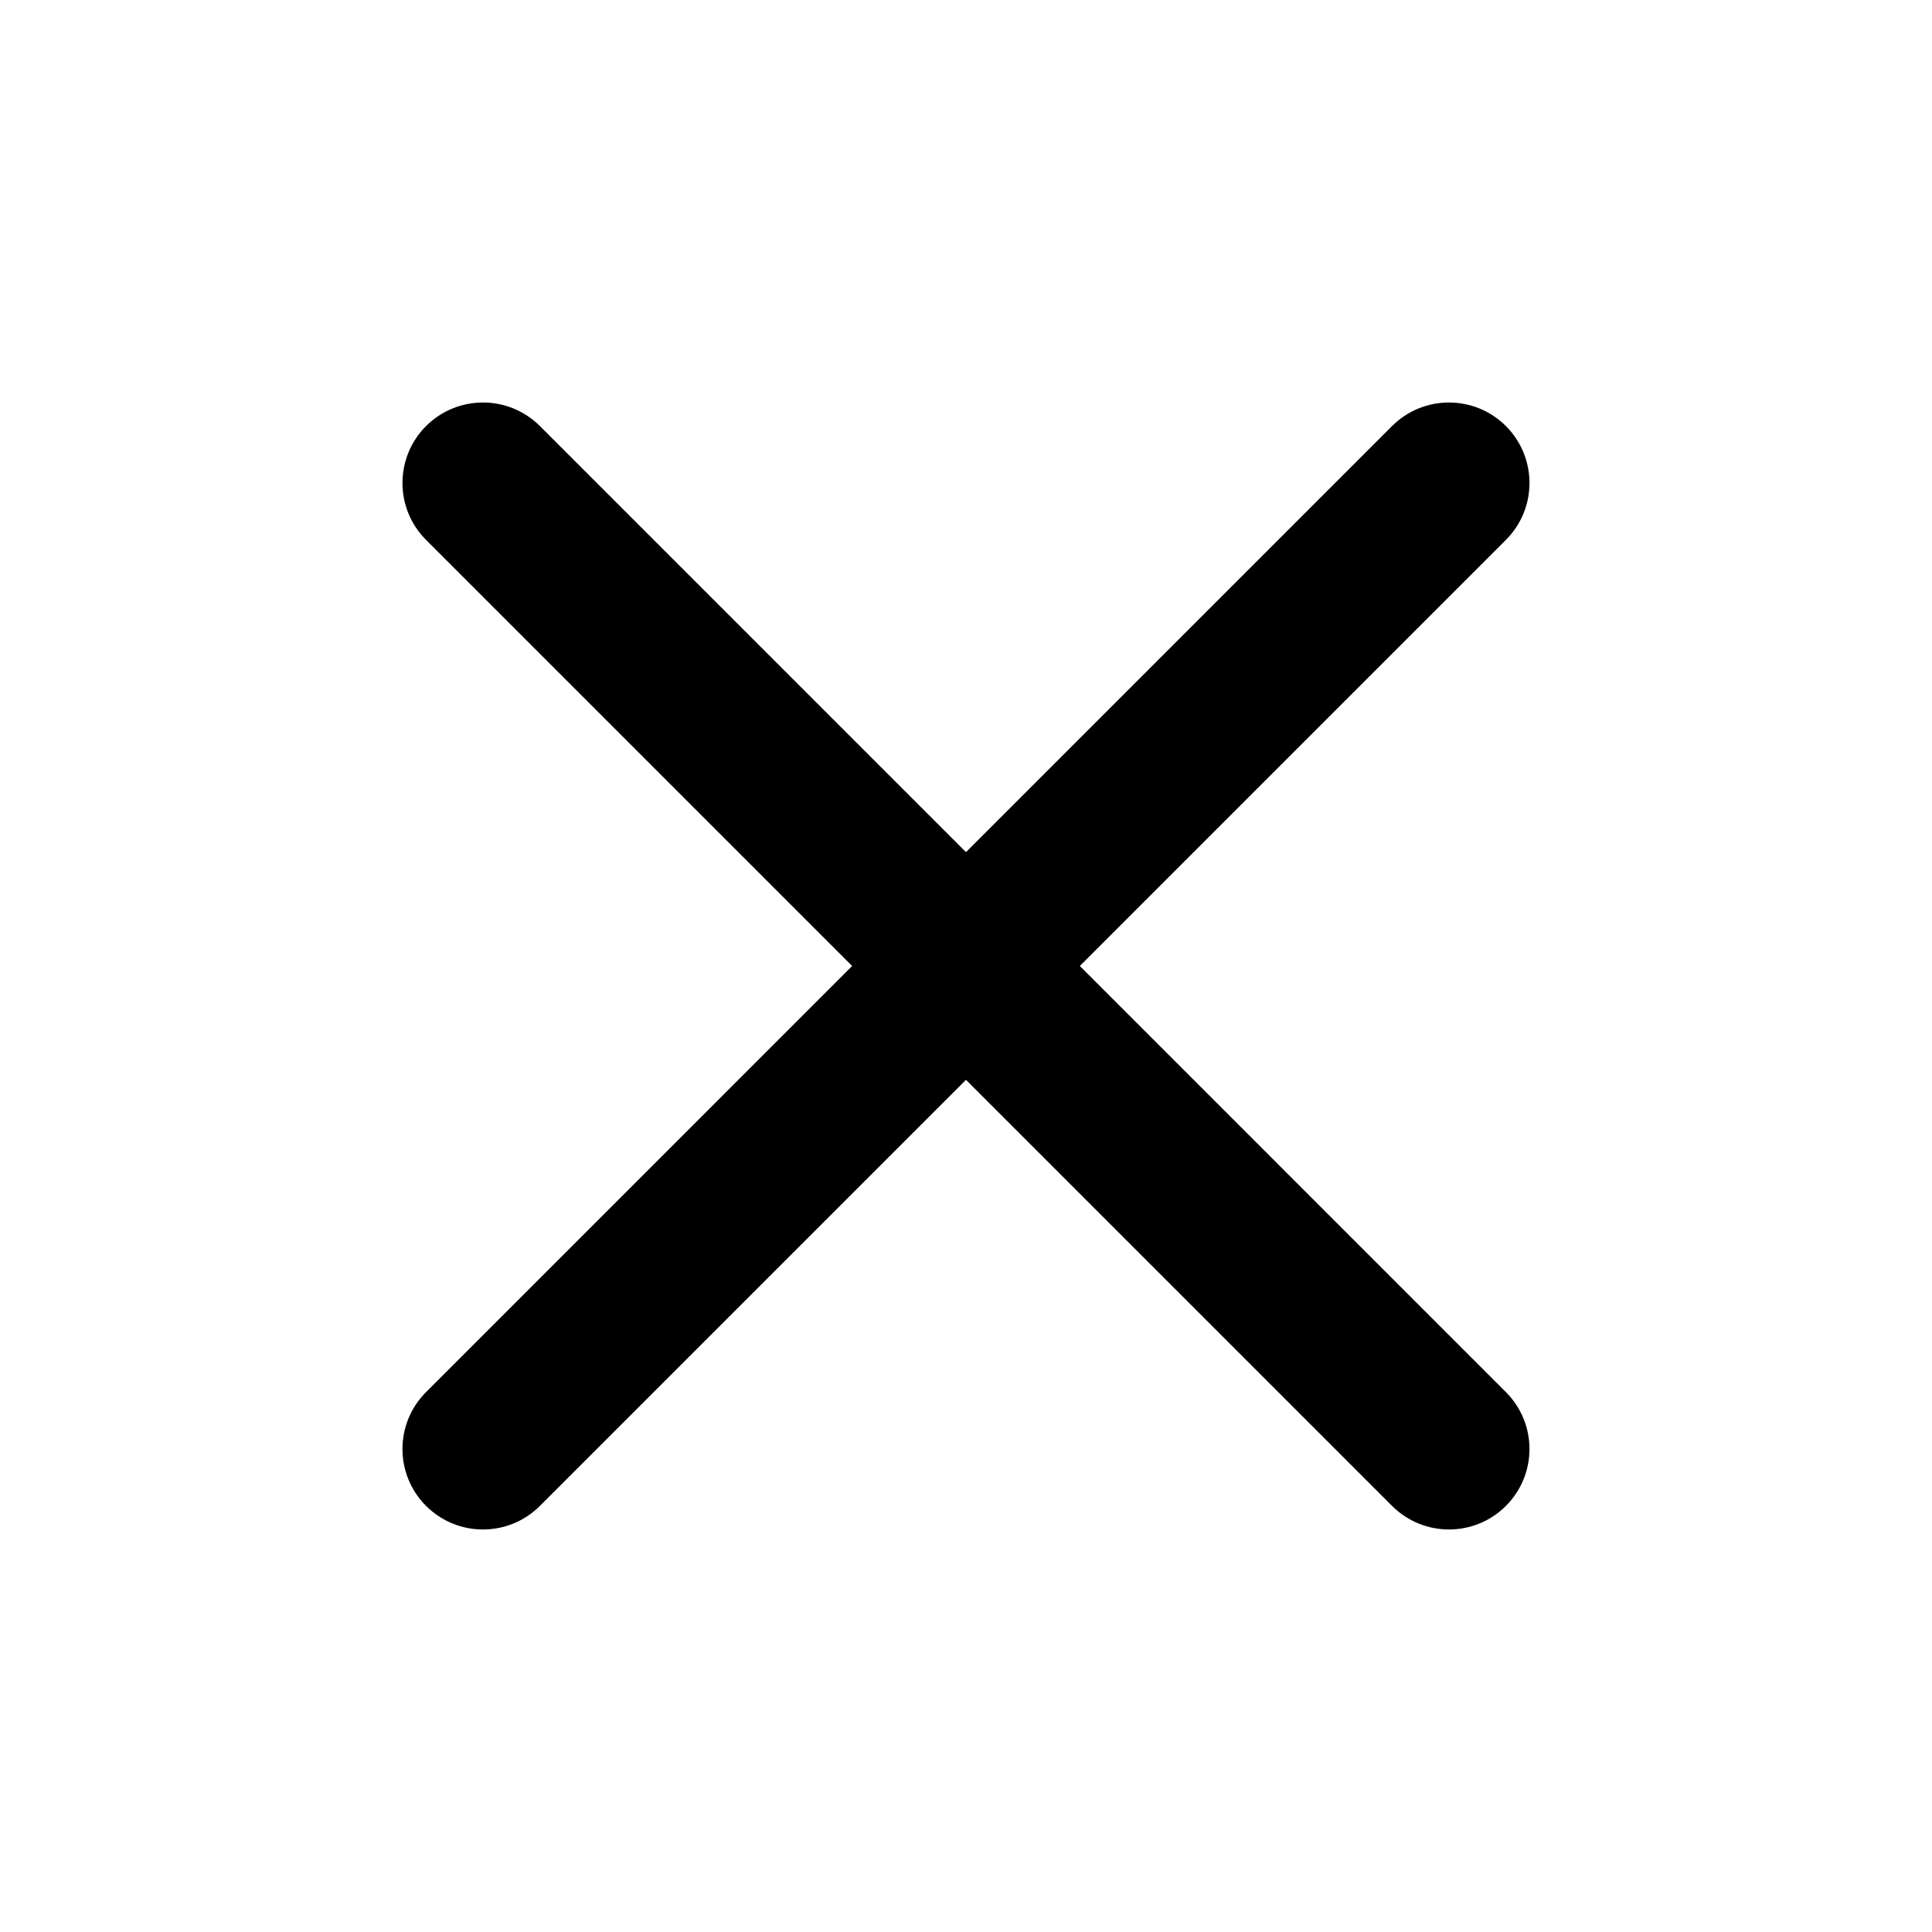 <svg width="40" height="40" viewBox="0 0 40 40" fill="none" xmlns="http://www.w3.org/2000/svg">
<path fill-rule="evenodd" clip-rule="evenodd" d="M31.178 8.821C31.829 9.472 31.829 10.528 31.178 11.178L11.178 31.178C10.527 31.829 9.472 31.829 8.821 31.178C8.17 30.528 8.17 29.472 8.821 28.822L28.821 8.821C29.472 8.171 30.527 8.171 31.178 8.821Z" fill="black"/>
<path fill-rule="evenodd" clip-rule="evenodd" d="M8.821 8.821C9.472 8.171 10.527 8.171 11.178 8.821L31.178 28.822C31.829 29.472 31.829 30.528 31.178 31.178C30.527 31.829 29.472 31.829 28.821 31.178L8.821 11.178C8.17 10.528 8.17 9.472 8.821 8.821Z" fill="black"/>
</svg>
